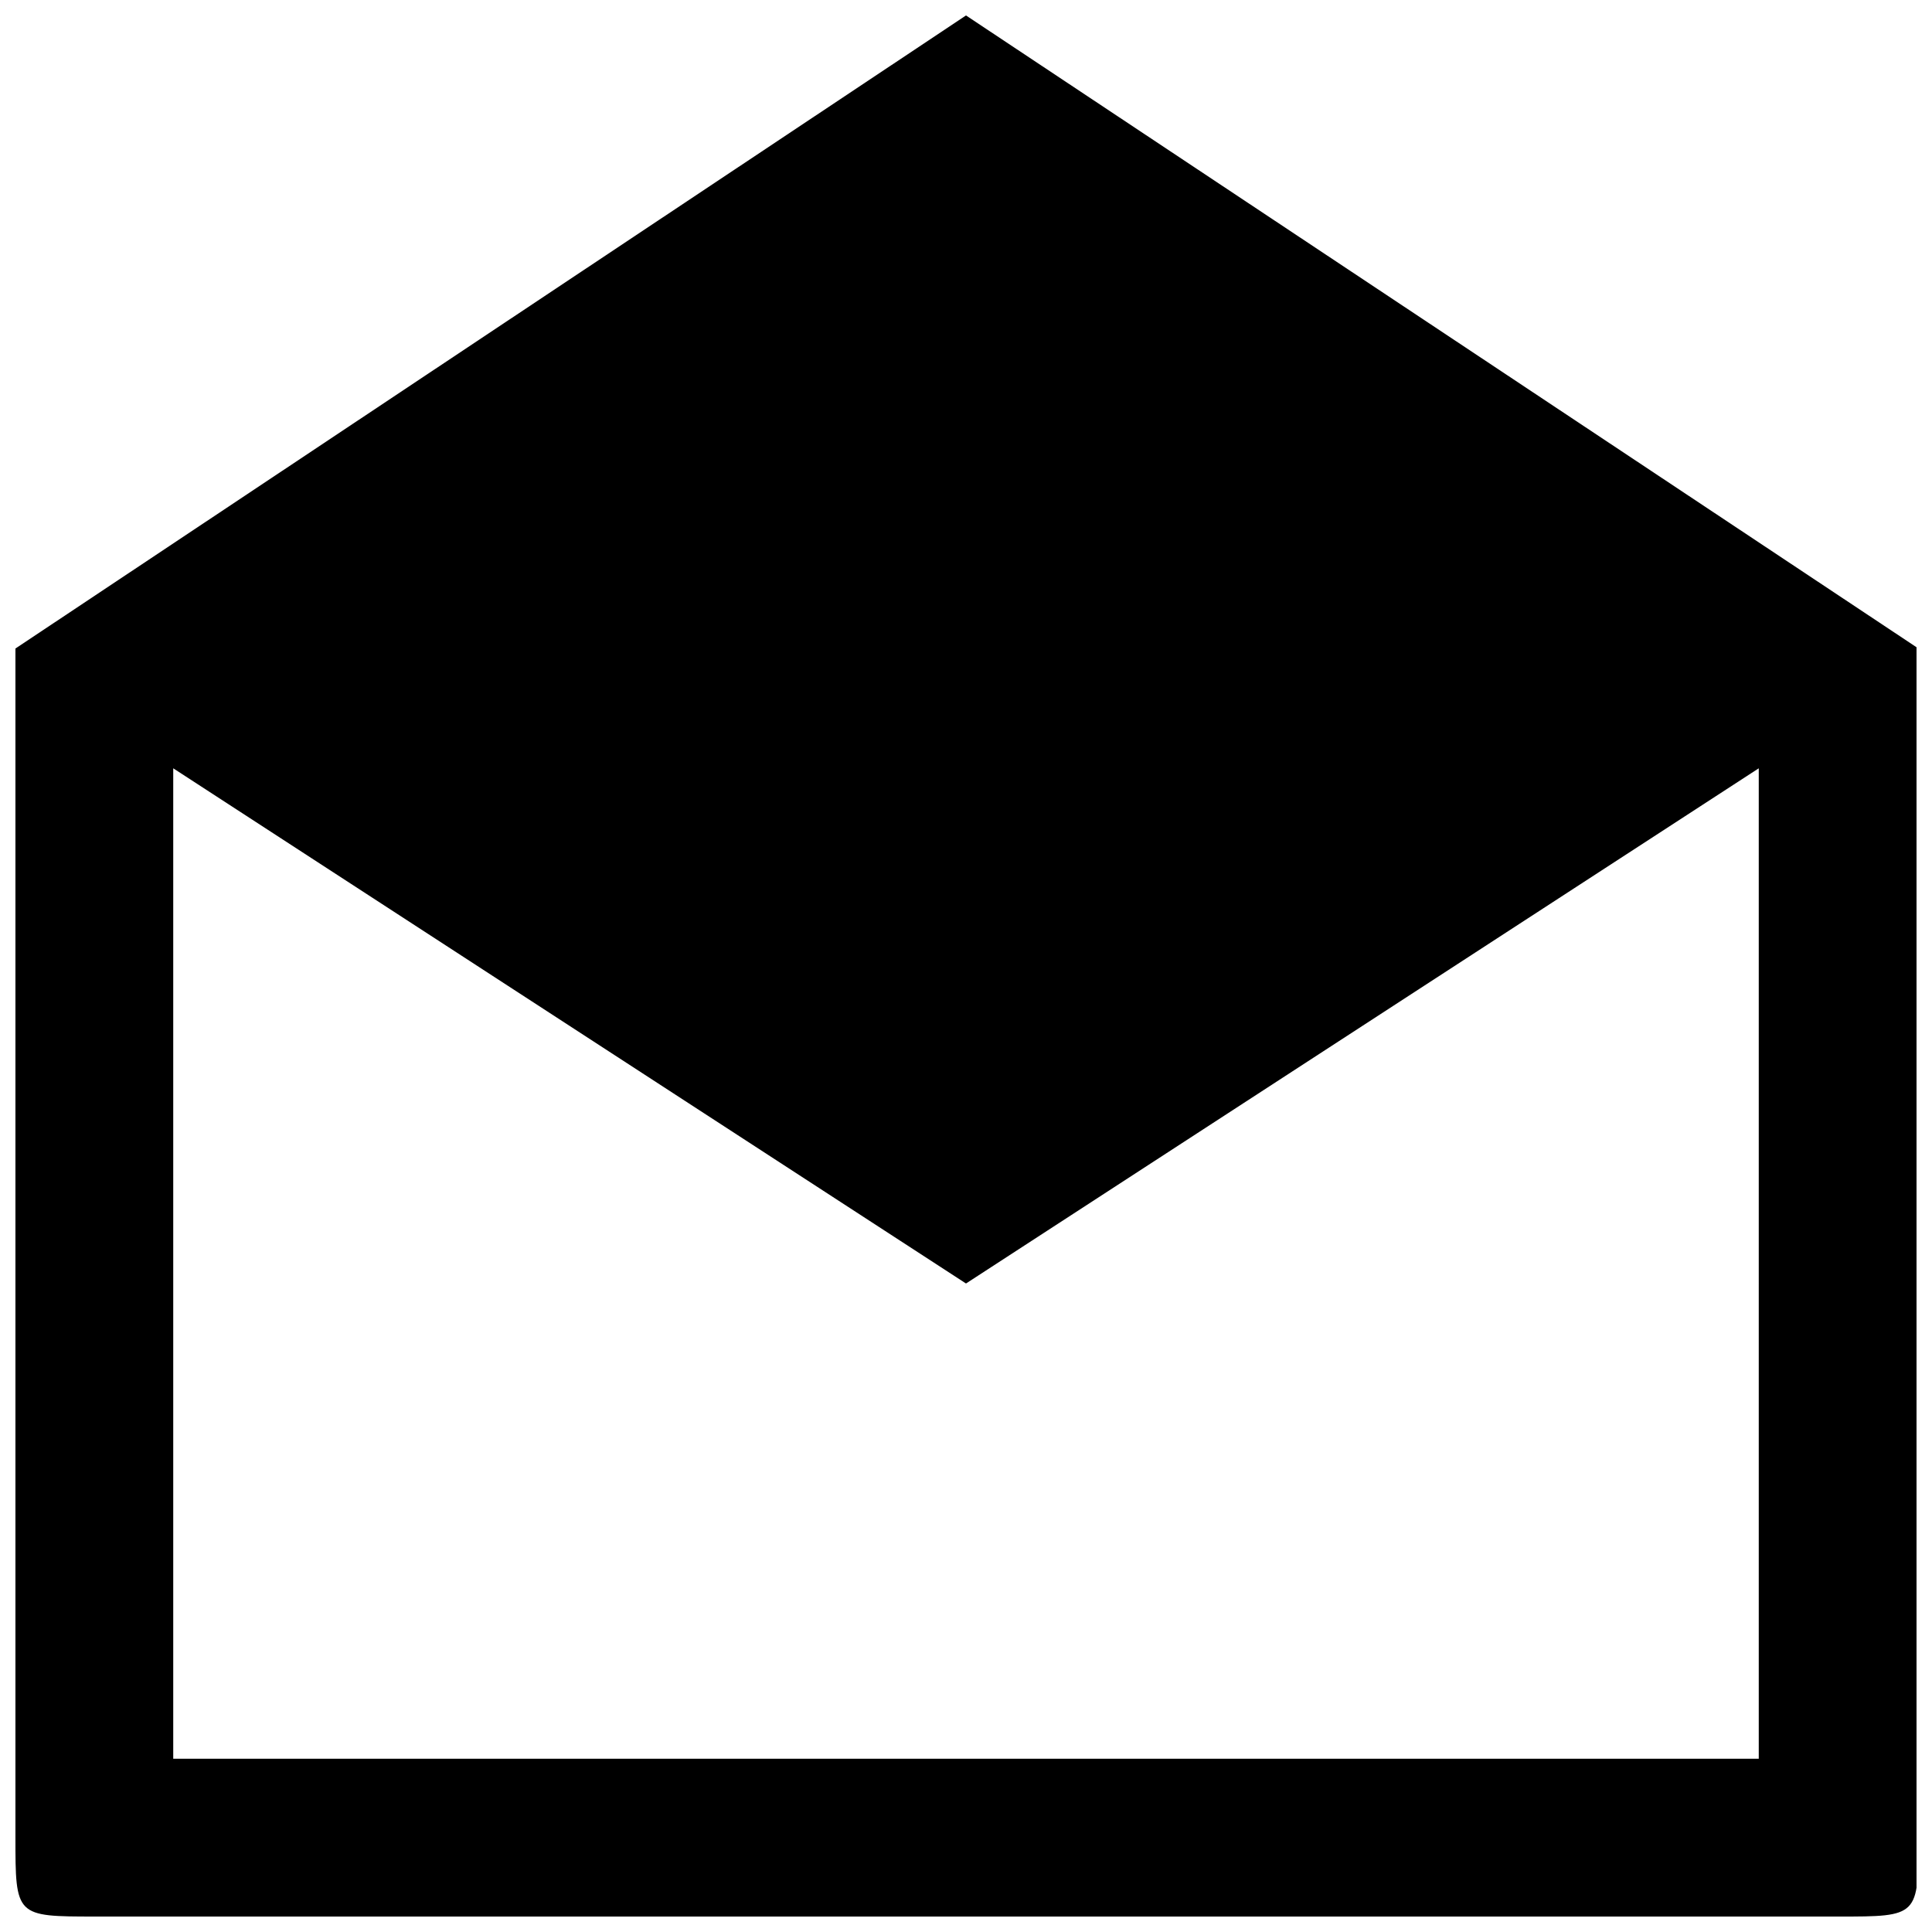 <?xml version="1.0" encoding="UTF-8"?>
<!-- Uploaded to: ICON Repo, www.svgrepo.com, Generator: ICON Repo Mixer Tools -->
<svg width="800px" height="800px" version="1.1" viewBox="144 144 512 512" xmlns="http://www.w3.org/2000/svg">
 <defs>
  <clipPath id="a">
   <path d="m148.09 148.09h503.81v503.81h-503.81z"/>
  </clipPath>
 </defs>
 <g clip-path="url(#a)">
  <path d="m610.09 610.09h-420.18v-262.48l210.09 136.53 210.09-136.53zm-440.83 41.816h461.99c21.16 0 21.16 0 21.16-21.16v-314.88l-252.41-167.77-251.91 167.77v314.88c0 21.156 0 21.156 21.16 21.156z"/>
 </g>
</svg>